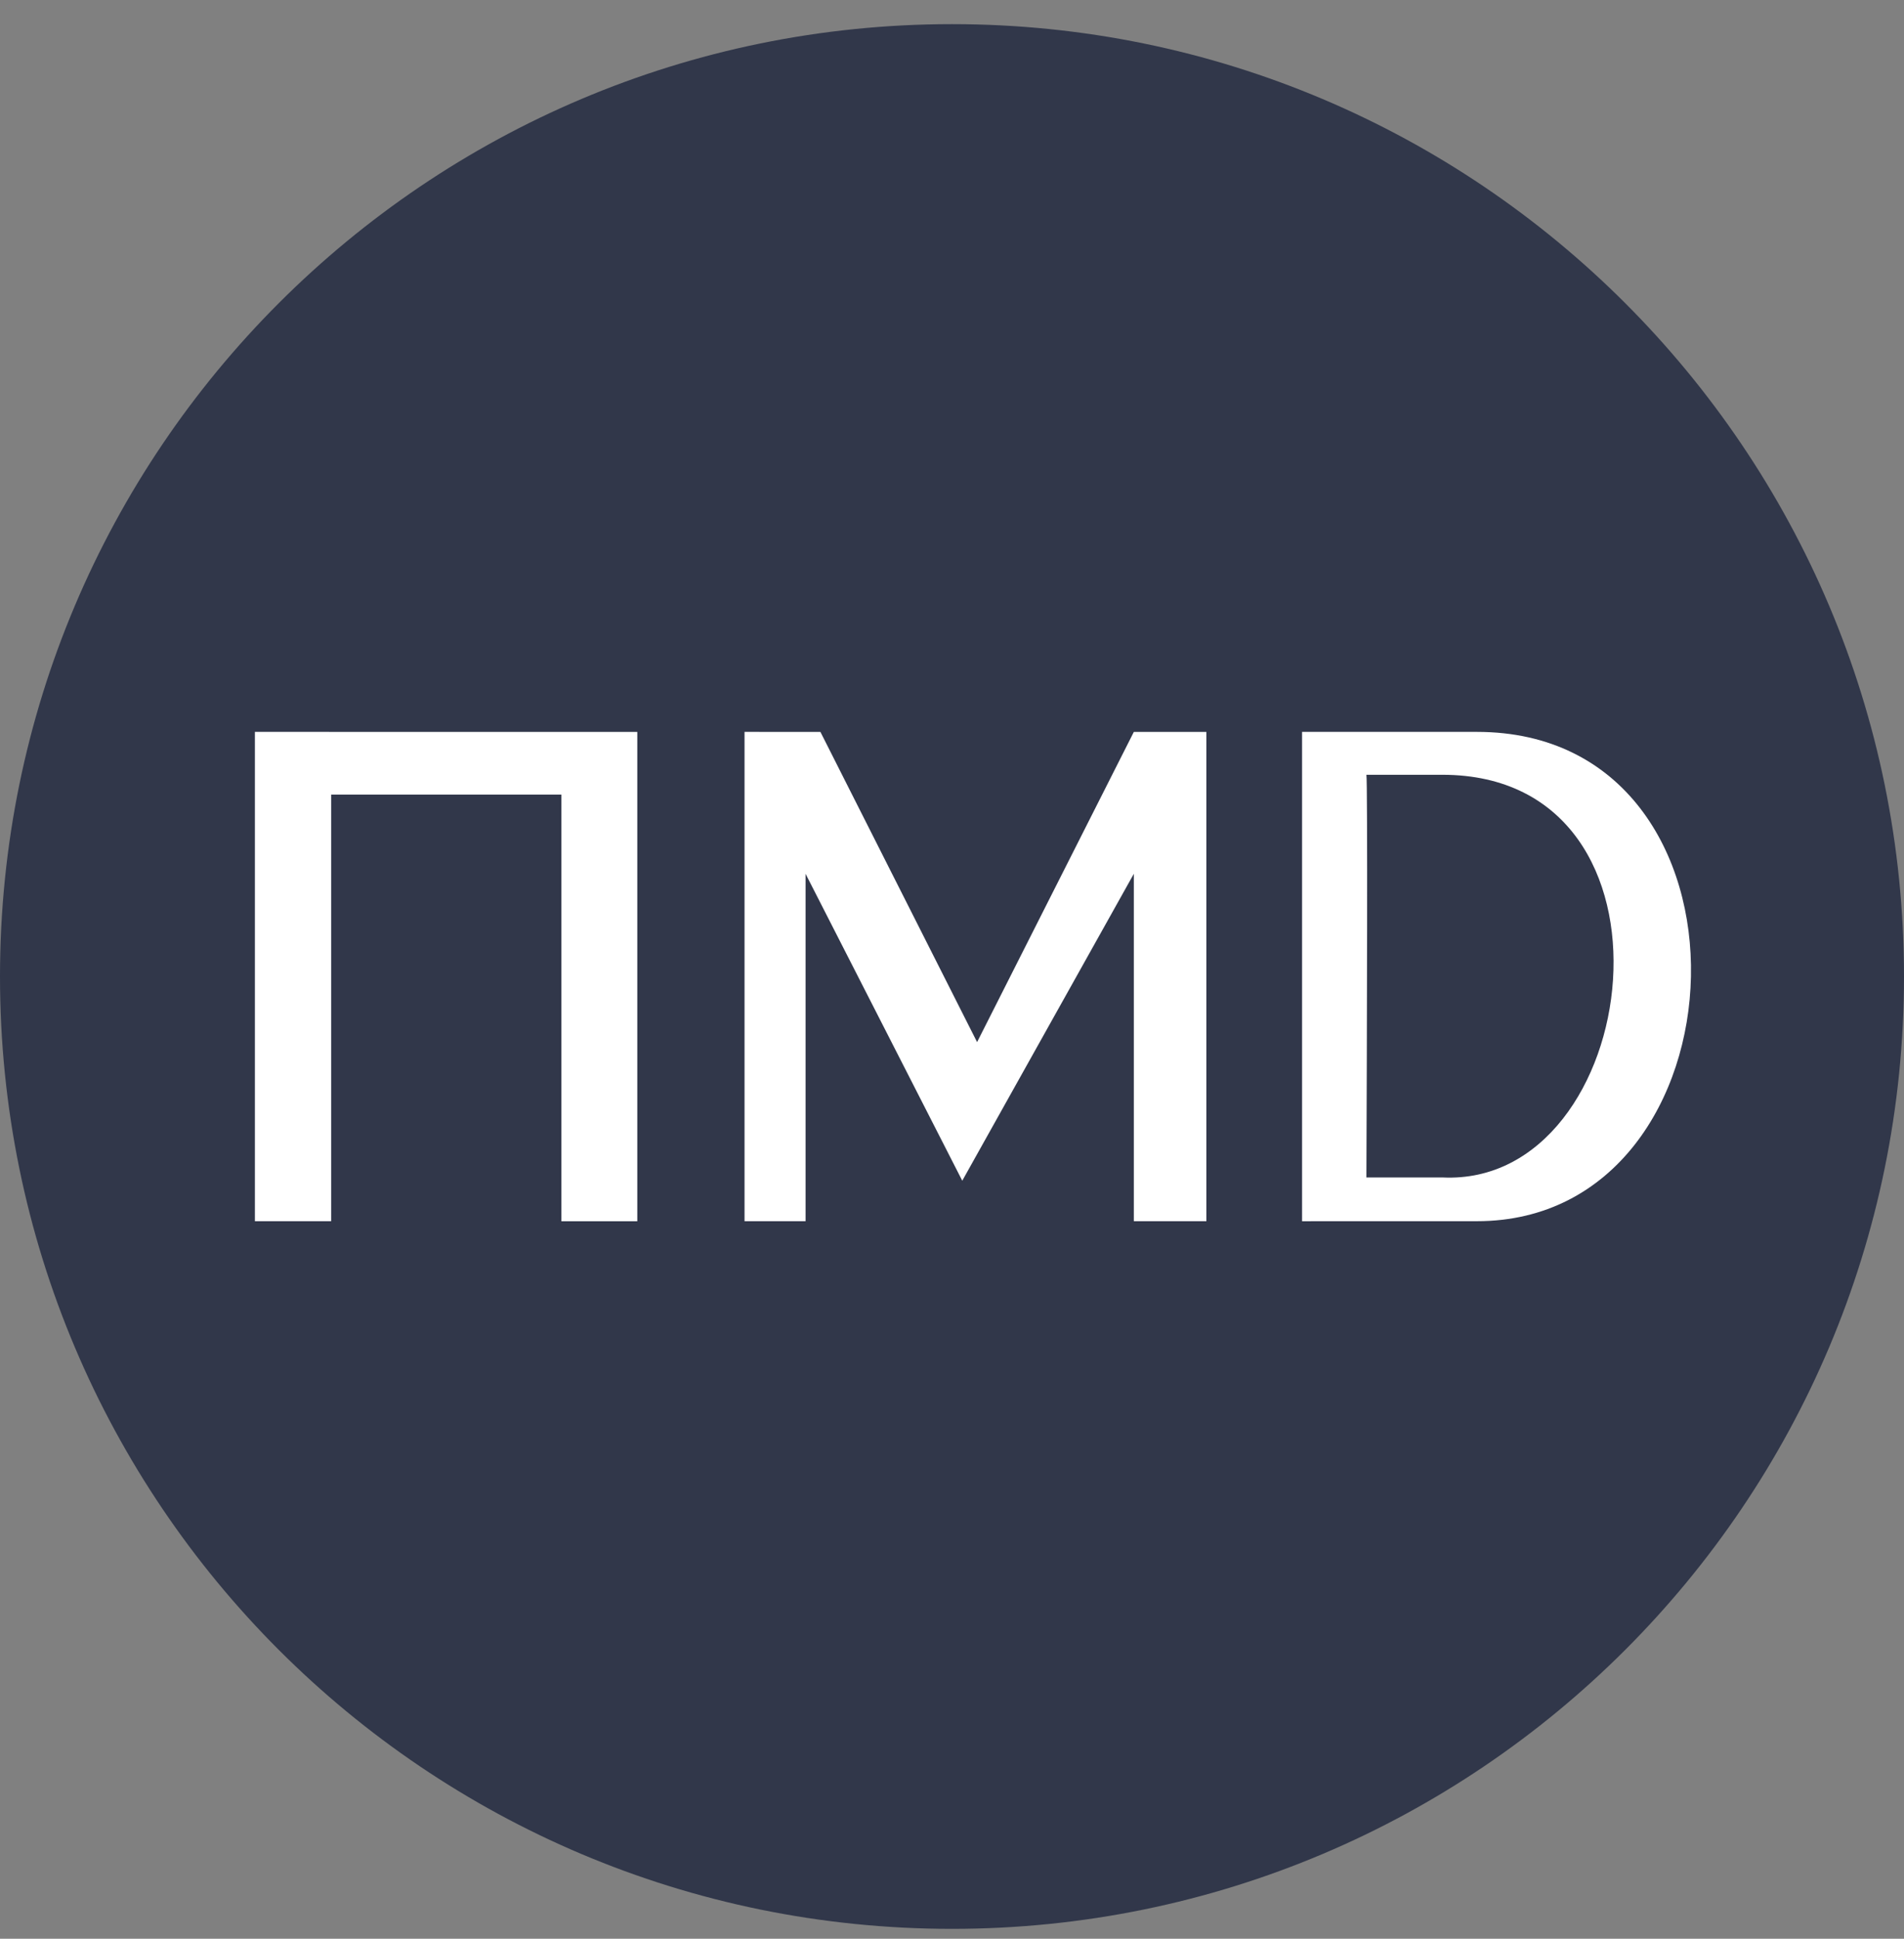 <svg xmlns="http://www.w3.org/2000/svg" width="56" height="57" fill="none" viewBox="0 0 56 57"><rect x="0" y="0" width="56" height="57" fill="#808080" stroke="none"/><g clip-path="url(#a)"><path fill="#31374a" d="M56 28.71c0-15.463-12.536-28-28-28s-28 12.537-28 28c0 15.465 12.536 28 28 28s28-12.535 28-28"/><path fill="#fff" d="M7.497 21.518v14.386H9.74V23.362h6.772v12.543h2.232V21.519zM21.898 21.518v14.386h1.795V25.69l4.609 9.024 5.046-9.024v10.214h2.134V21.519h-2.134l-4.61 9.12-4.608-9.12zM38.296 35.905V21.518h5.143c8.684 0 8.102 14.386 0 14.386z"/><path fill="#31374a" d="M40.188 34.618c.016-3.866.04-11.645 0-11.839h2.232c7.471 0 5.919 12.13 0 11.839z"/></g><defs><clipPath id="a"><path fill="#fff" d="M0 .71h56v56H0z"/></clipPath></defs></svg>